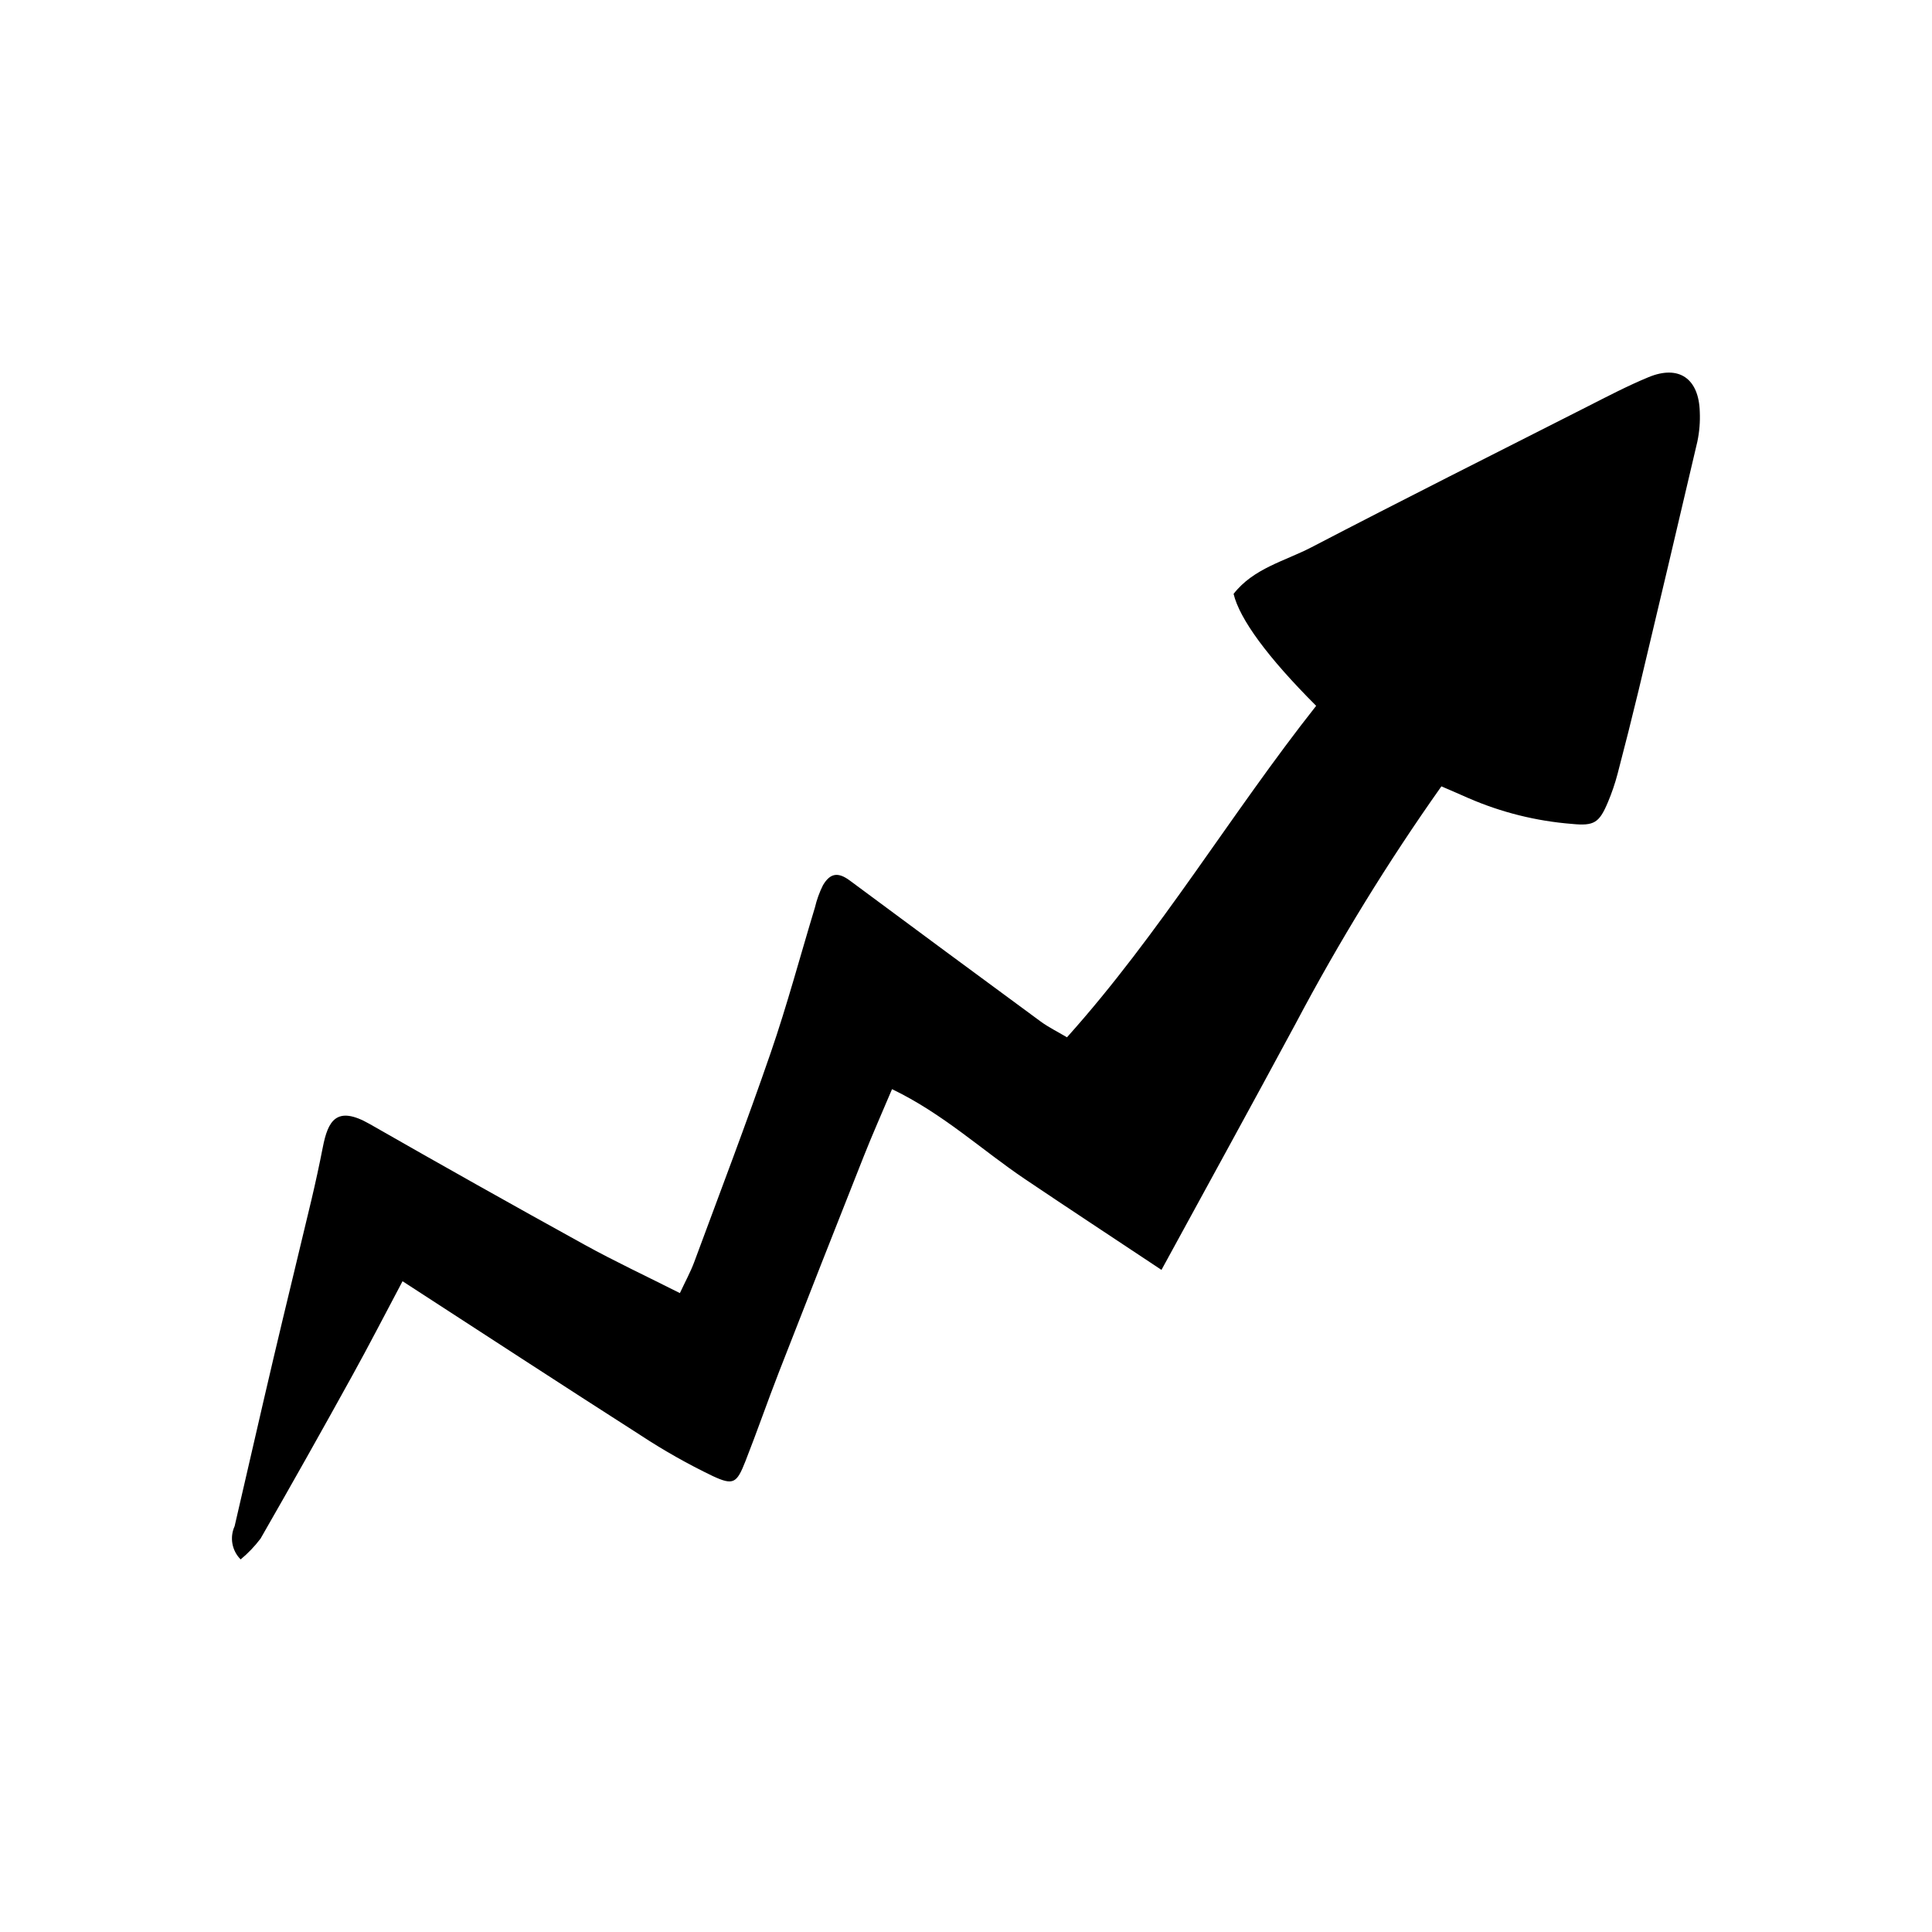 <?xml version="1.0" encoding="UTF-8"?>
<!-- The Best Svg Icon site in the world: iconSvg.co, Visit us! https://iconsvg.co -->
<svg fill="#000000" width="800px" height="800px" version="1.1" viewBox="144 144 512 512" xmlns="http://www.w3.org/2000/svg">
 <path d="m594.46 253.17c-0.23-8.859-5.527-12.547-13.574-9.219-5.566 2.301-10.93 5.113-16.309 7.844-24.355 12.348-48.754 24.609-72.977 37.215-7.109 3.699-15.406 5.578-20.688 12.379 1.629 6.711 9.051 16.832 21.883 29.664-22.629 28.648-41.355 60.332-66.035 87.844-2.531-1.504-4.898-2.664-6.992-4.199-16.887-12.414-33.746-24.867-50.578-37.359-3.07-2.269-5.168-2.008-7.094 1.258l-0.004 0.004c-0.934 1.871-1.648 3.848-2.125 5.887-3.891 12.82-7.344 25.793-11.703 38.449-6.418 18.629-13.449 37.051-20.293 55.535-0.965 2.606-2.324 5.059-3.793 8.215-8.945-4.516-17.227-8.387-25.215-12.793-19.082-10.527-38.082-21.203-57.004-32.027-8.848-5.051-11.051-0.762-12.406 6.144-0.91 4.633-1.906 9.25-2.992 13.852-3.332 14.043-6.781 28.059-10.09 42.109-3.484 14.809-6.84 29.652-10.289 44.469h0.004c-1.371 2.981-0.734 6.504 1.59 8.82 1.969-1.633 3.742-3.484 5.281-5.527 8.23-14.34 16.34-28.75 24.328-43.23 4.394-7.938 8.539-16.016 13.293-24.965 21.613 14.008 42.258 27.496 63.035 40.785v0.004c6.133 4.027 12.527 7.648 19.141 10.828 5.543 2.582 6.402 1.91 8.703-3.941 3.078-7.824 5.824-15.781 8.875-23.617 7.438-19.09 14.934-38.16 22.488-57.207 2.281-5.758 4.801-11.418 7.477-17.754 13.547 6.512 23.77 16.121 35.238 23.844 11.684 7.867 23.453 15.602 36.168 24.051 12.207-22.387 23.969-43.758 35.535-65.23 11.512-21.785 24.422-42.801 38.648-62.91 2.914 1.266 5.07 2.172 7.203 3.137v-0.004c8.695 3.777 17.957 6.082 27.406 6.824 5.867 0.574 7.219-0.27 9.543-5.816 1.016-2.422 1.863-4.91 2.535-7.453 1.934-7.359 3.789-14.742 5.574-22.141 5.238-21.965 10.434-43.941 15.574-65.93 0.539-2.574 0.754-5.207 0.637-7.836z"/>
</svg>